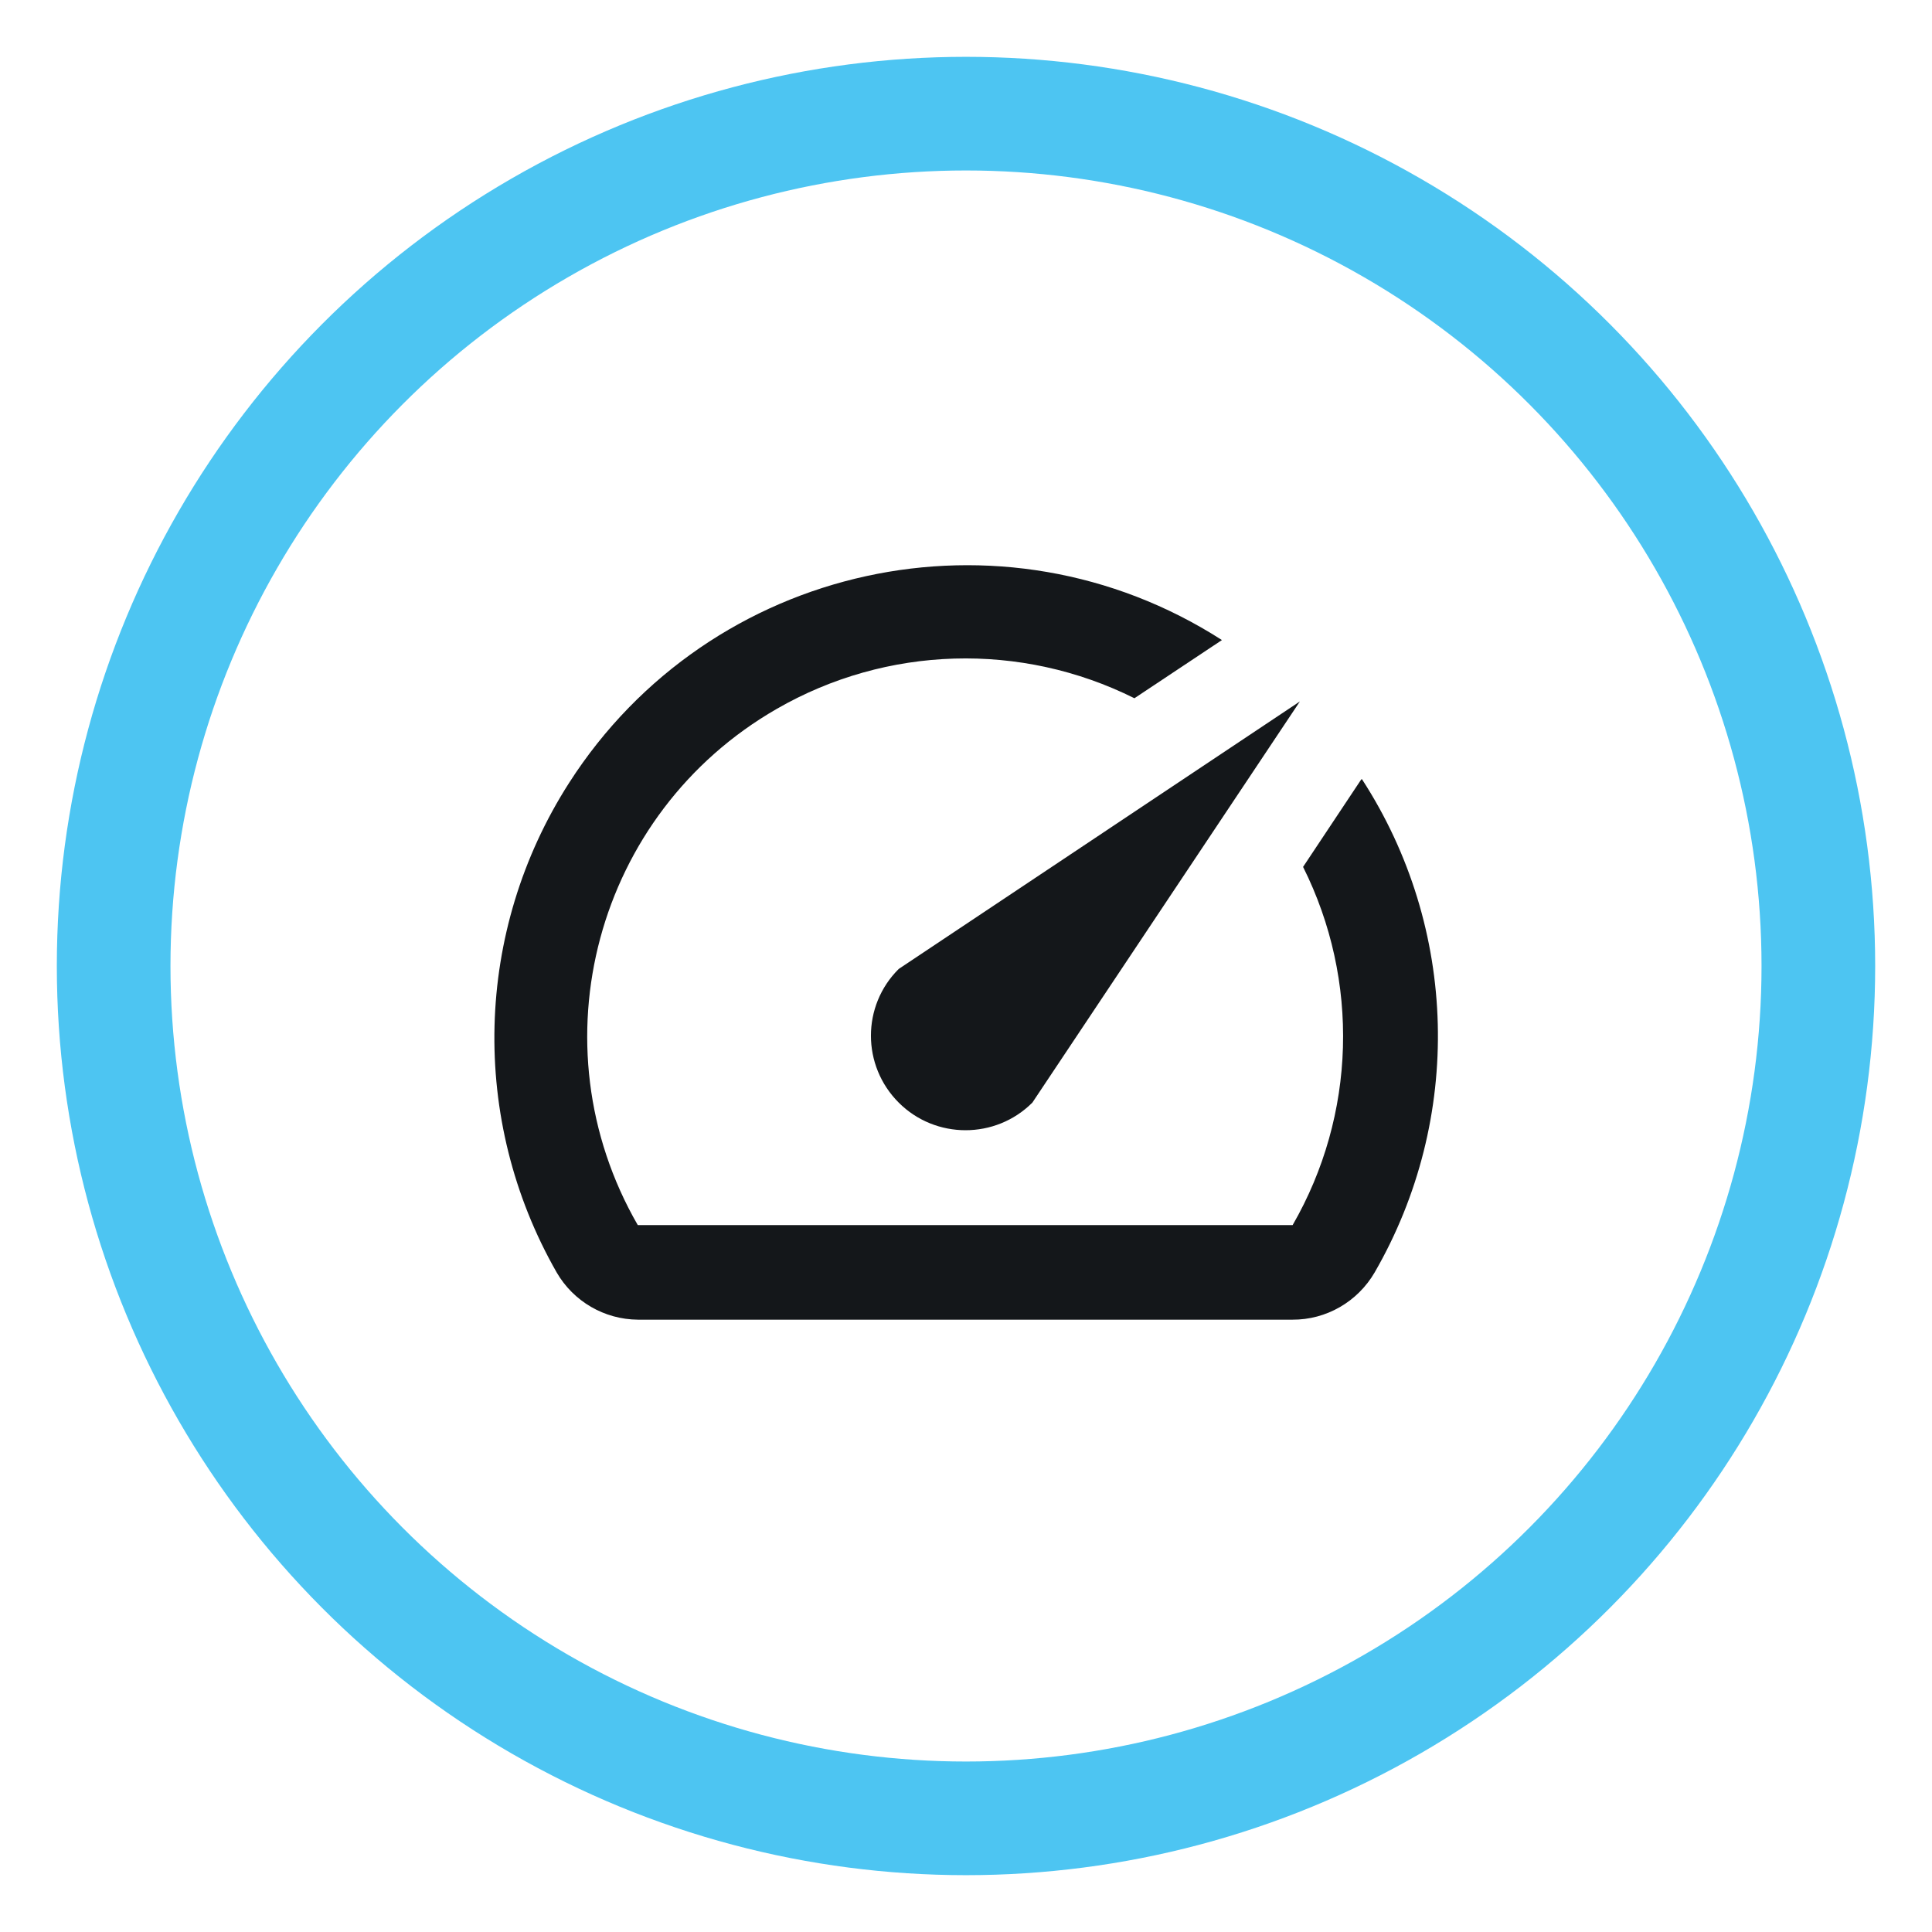 <?xml version="1.0" encoding="utf-8"?>
<!-- Generator: Adobe Illustrator 27.1.1, SVG Export Plug-In . SVG Version: 6.00 Build 0)  -->
<svg version="1.1" id="Layer_1" xmlns="http://www.w3.org/2000/svg" xmlns:xlink="http://www.w3.org/1999/xlink" x="0px" y="0px"
	 viewBox="0 0 85 85" style="enable-background:new 0 0 85 85;" xml:space="preserve">
<style type="text/css">
	.st0{fill:none;stroke:#4DC5F2;stroke-width:5;stroke-miterlimit:10;}
	.st1{fill:#14171A;}
</style>
<g id="Group_2256" transform="translate(0.5 0.5)">
	<g id="Group_2257">
		<circle id="Ellipse_107" class="st0" cx="42" cy="42" r="37.5"/>
		<path id="Path_7256" class="st1" d="M59.39,33.79l-2.56,3.85c2.5,5,2.33,10.92-0.46,15.76H27.56c-4.59-7.96-1.85-18.13,6.11-22.71
			c4.84-2.79,10.75-2.96,15.74-0.47l3.85-2.56c-9.66-6.2-22.52-3.39-28.72,6.28c-4.18,6.52-4.39,14.82-0.55,21.54
			c0.74,1.28,2.1,2.07,3.58,2.08h28.79c1.49,0.01,2.87-0.79,3.62-2.08c3.9-6.76,3.69-15.15-0.56-21.7L59.39,33.79z M39.04,48.01
			c1.62,1.62,4.26,1.62,5.88,0l0,0l11.77-17.65L39.04,42.13C37.41,43.75,37.41,46.38,39.04,48.01L39.04,48.01"/>
	</g>
</g>
</svg>
